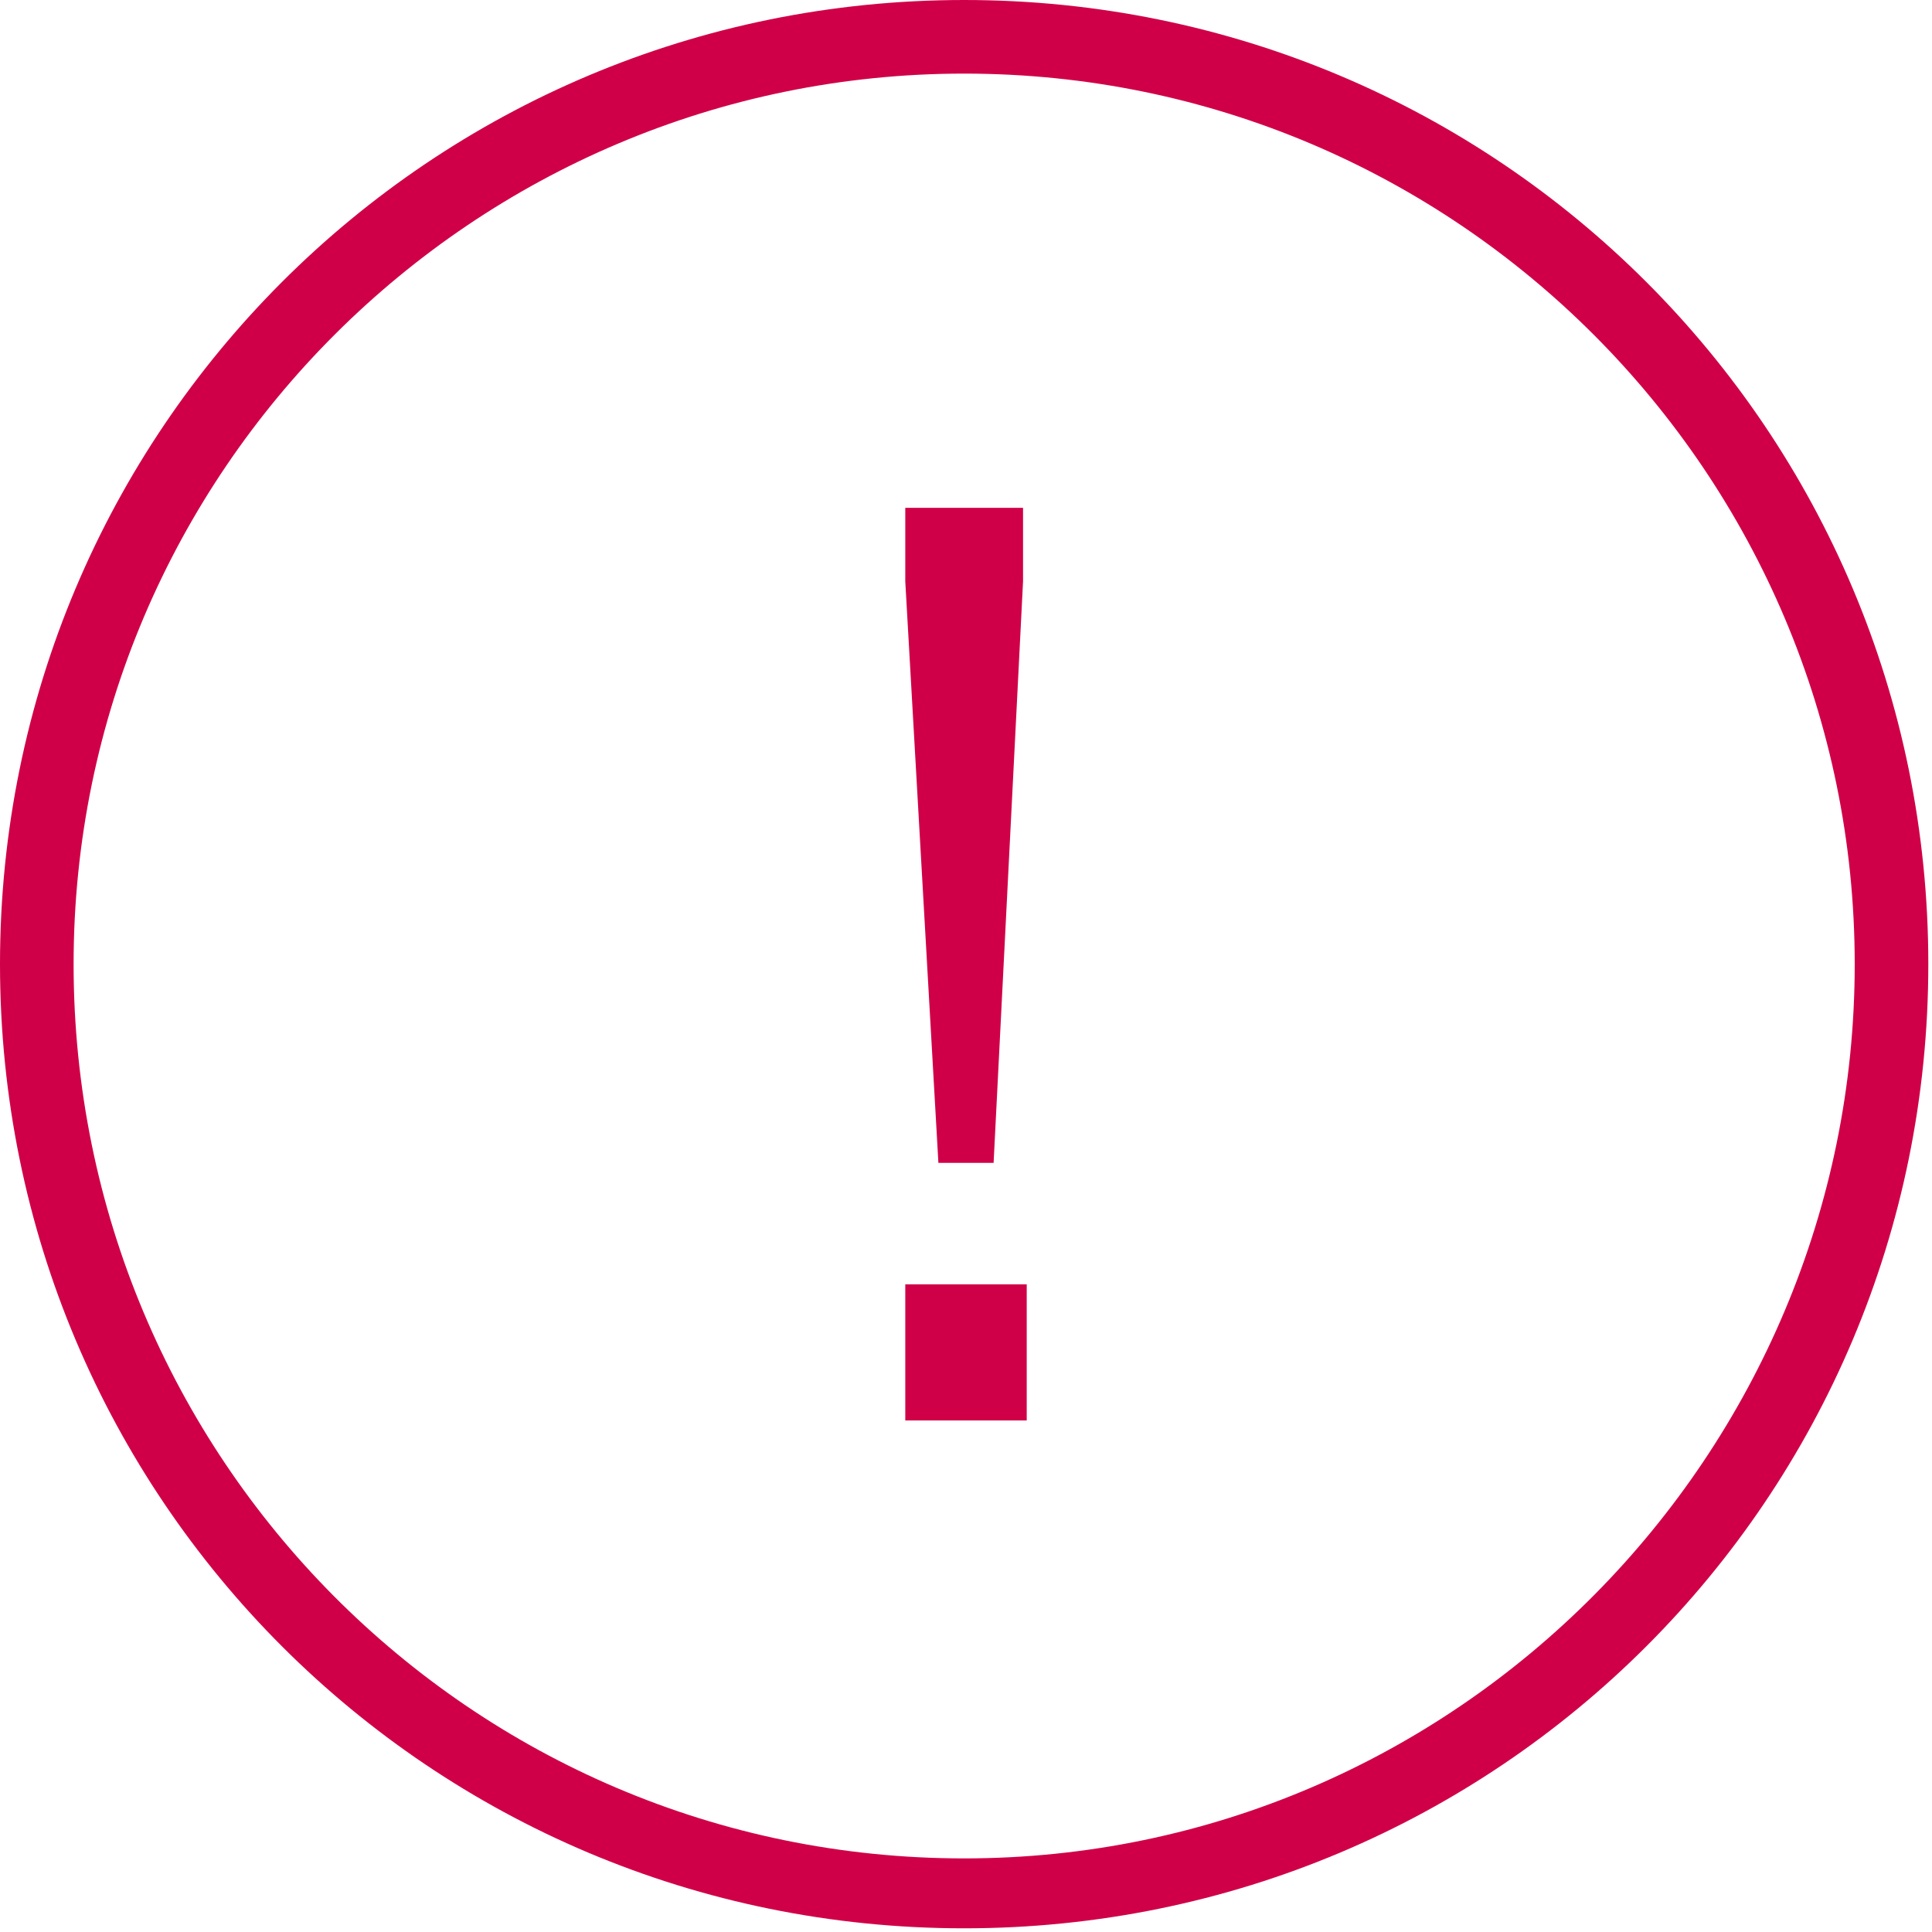 <?xml version="1.0" encoding="utf-8"?>
<!-- Generator: Adobe Illustrator 25.2.3, SVG Export Plug-In . SVG Version: 6.00 Build 0)  -->
<svg version="1.1" id="Ebene_1" xmlns="http://www.w3.org/2000/svg" xmlns:xlink="http://www.w3.org/1999/xlink" x="0px" y="0px"
	 width="52.5px" height="52.5px" viewBox="0 0 52.5 52.5" style="enable-background:new 0 0 52.5 52.5;" xml:space="preserve">
<style type="text/css">
	.st0{fill:#D00048;}
</style>
<desc>Created with Sketch.</desc>
<path id="Oval_1_" class="st0" d="M26.2,2c13.4,0,24.2,10.9,24.2,24.2S39.6,50.5,26.2,50.5S2,39.6,2,26.2S12.9,2,26.2,2 M26.2,0
	C11.7,0,0,11.7,0,26.2s11.7,26.2,26.2,26.2c14.5,0,26.2-11.7,26.2-26.2S40.7,0,26.2,0L26.2,0z"/>
<g>
	<g>
		<path class="st0" d="M24.6,34.9h3.3v3.7h-3.3V34.9z M24.6,15.8v-2h3.2v2L27,31.6h-1.5L24.6,15.8z"/>
	</g>
</g>
</svg>
